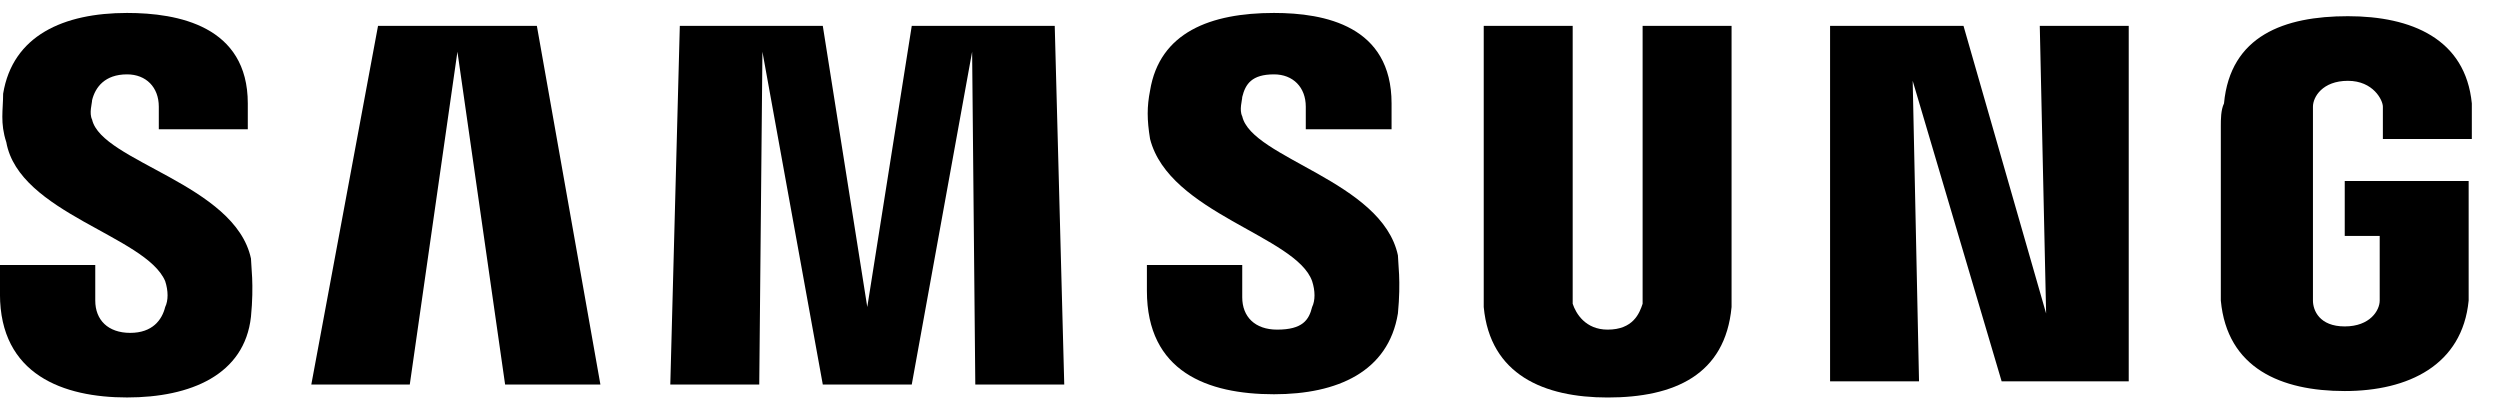 <?xml version="1.0" encoding="UTF-8"?> <svg xmlns="http://www.w3.org/2000/svg" width="67" height="11" viewBox="0 0 67 11" fill="none"> <path d="M4.427 7.535C4.512 7.795 4.512 8.055 4.427 8.228C4.342 8.574 4.086 8.921 3.49 8.921C2.894 8.921 2.553 8.574 2.553 8.055V7.102H-0.001V7.881C-0.001 10.046 1.702 10.652 3.405 10.652C5.108 10.652 6.555 10.046 6.726 8.488C6.811 7.622 6.726 7.102 6.726 6.929C6.3 4.937 2.724 4.331 2.468 3.205C2.383 3.032 2.468 2.772 2.468 2.685C2.553 2.339 2.809 1.993 3.405 1.993C3.916 1.993 4.256 2.339 4.256 2.859V3.465H6.641V2.772C6.641 0.694 4.767 0.347 3.405 0.347C1.702 0.347 0.339 0.953 0.084 2.512C0.084 2.945 -0.001 3.292 0.169 3.811C0.51 5.716 3.916 6.323 4.427 7.535Z" fill="black"></path> <path d="M35.165 7.535C35.25 7.795 35.25 8.055 35.165 8.228C35.08 8.574 34.91 8.834 34.228 8.834C33.632 8.834 33.292 8.488 33.292 7.968V7.102H30.737V7.795C30.737 9.96 32.355 10.566 34.143 10.566C35.846 10.566 37.209 9.96 37.464 8.401C37.549 7.535 37.464 7.015 37.464 6.842C37.038 4.85 33.547 4.244 33.292 3.118C33.206 2.945 33.292 2.685 33.292 2.599C33.377 2.252 33.547 1.993 34.143 1.993C34.654 1.993 34.995 2.339 34.995 2.859V3.465H37.294V2.772C37.294 0.694 35.506 0.347 34.143 0.347C32.44 0.347 31.078 0.867 30.822 2.426C30.737 2.859 30.737 3.205 30.822 3.725C31.333 5.716 34.739 6.323 35.165 7.535Z" fill="black"></path> <path d="M54.836 8.401L54.666 0.694H57.05V10.22H53.644L51.26 2.166L51.43 10.22H49.046V0.694H52.622L54.836 8.401Z" fill="black"></path> <path d="M12.259 1.387L10.982 10.306H8.343L10.131 0.694H14.388L16.091 10.306H13.537L12.259 1.387Z" fill="black"></path> <path d="M26.053 1.387L24.435 10.306H22.051L20.433 1.387L20.348 10.306H17.964L18.219 0.694H22.051L23.243 8.228L24.435 0.694H28.267L28.522 10.306H26.138L26.053 1.387Z" fill="black"></path> <path d="M43.085 8.834C43.766 8.834 43.937 8.401 44.022 8.141C44.022 8.055 44.022 7.882 44.022 7.795V0.694H46.406V7.622C46.406 7.795 46.406 8.141 46.406 8.228C46.236 10.047 44.873 10.653 43.085 10.653C41.382 10.653 39.934 10.047 39.764 8.228C39.764 8.141 39.764 7.795 39.764 7.622V0.694H42.148V7.795C42.148 7.882 42.148 8.055 42.148 8.141C42.234 8.401 42.489 8.834 43.085 8.834Z" fill="black"></path> <path d="M62.839 8.748C63.52 8.748 63.776 8.315 63.776 8.055C63.776 7.968 63.776 7.795 63.776 7.708V6.323H62.839V4.851H66.16V7.449C66.16 7.622 66.16 7.795 66.16 8.055C65.99 9.787 64.542 10.48 62.839 10.48C61.136 10.48 59.688 9.873 59.518 8.055C59.518 7.708 59.518 7.622 59.518 7.449V3.379C59.518 3.205 59.518 2.946 59.603 2.772C59.773 0.954 61.221 0.434 62.924 0.434C64.627 0.434 66.075 1.04 66.245 2.772C66.245 3.119 66.245 3.379 66.245 3.379V3.725H63.861V3.205C63.861 3.205 63.861 2.946 63.861 2.859C63.861 2.686 63.605 2.166 62.924 2.166C62.243 2.166 61.987 2.599 61.987 2.859C61.987 3.032 61.987 3.119 61.987 3.292V7.708C61.987 7.795 61.987 7.968 61.987 8.055C61.987 8.315 62.158 8.748 62.839 8.748Z" fill="black"></path> </svg> 